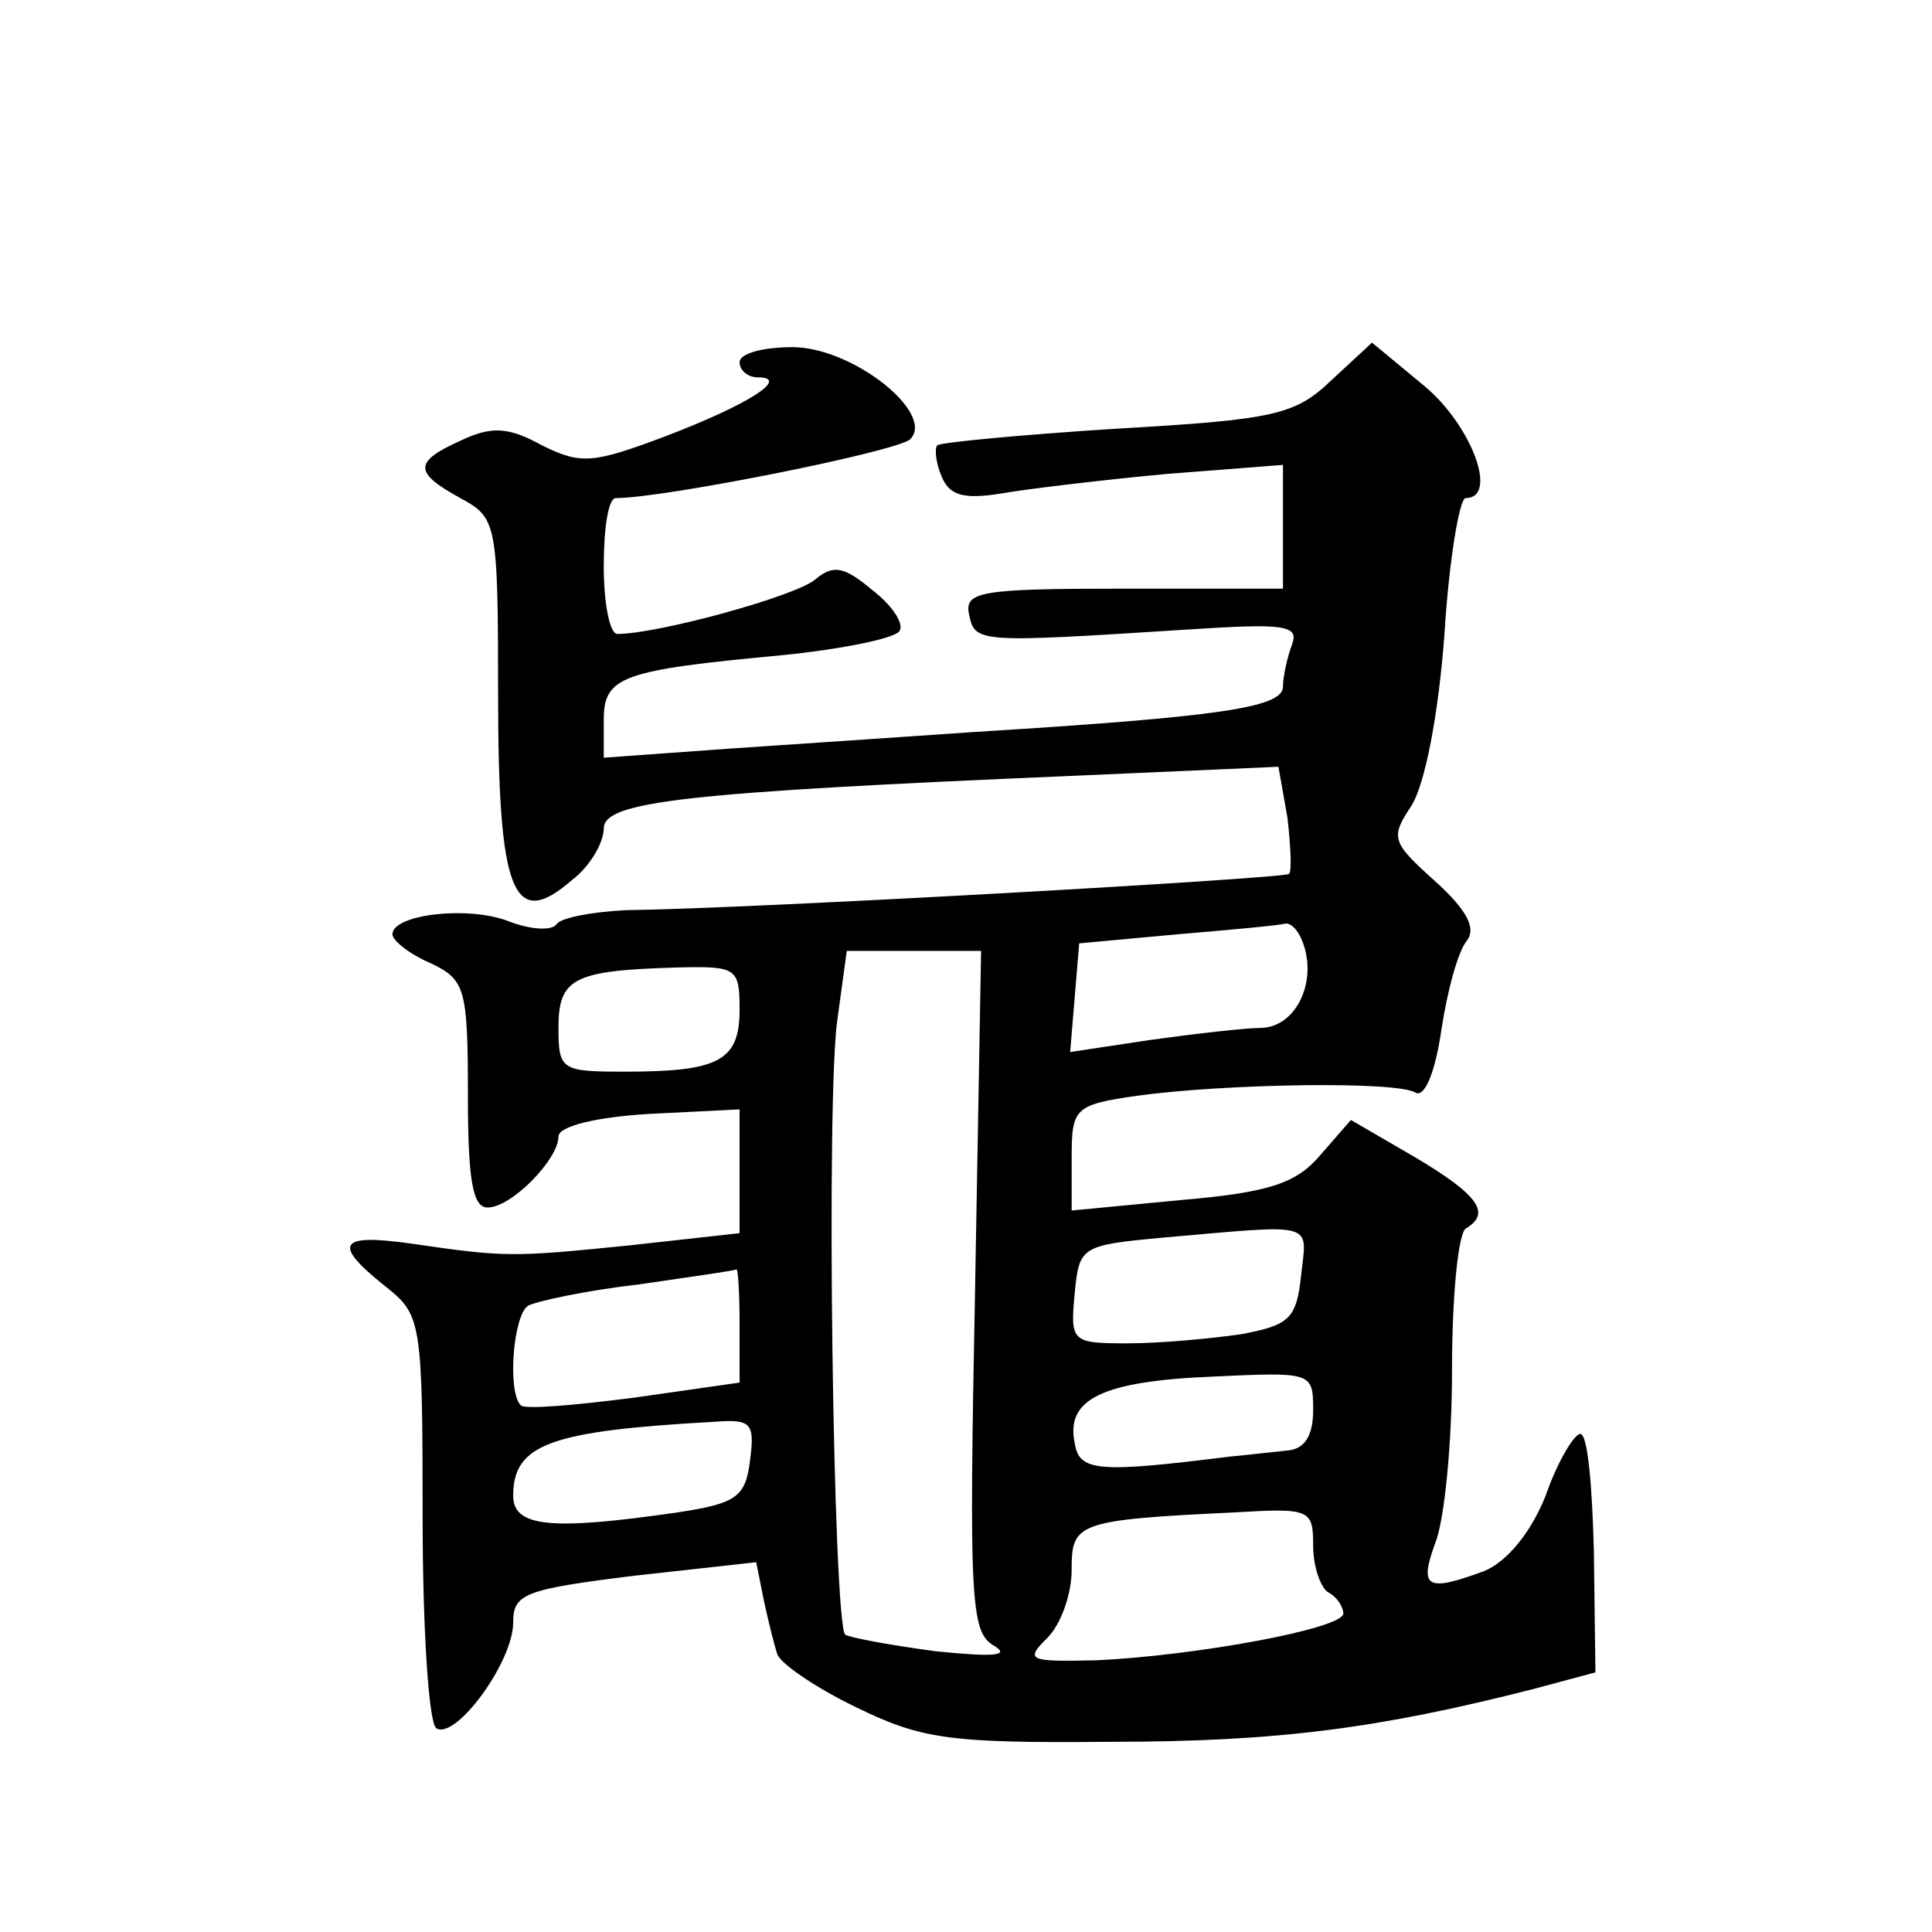 <?xml version="1.0" standalone="no"?>
<!DOCTYPE svg PUBLIC "-//W3C//DTD SVG 20010904//EN"
 "http://www.w3.org/TR/2001/REC-SVG-20010904/DTD/svg10.dtd">
<svg version="1.0" xmlns="http://www.w3.org/2000/svg"
 width="128pt" height="128pt" viewBox="0 0 128 128"
 preserveAspectRatio="xMidYMid meet">
<g transform="translate(0,128) scale(0.1,-0.1)"
fill="#0" stroke="none">
<path d="M490 1040 c0 -5 5 -10 12 -10 22 0 -6 -18 -61 -39 -48 -18 -56 -19 -82
-6 -22 12 -33 13 -54 3 -31 -14 -31 -21 0 -38 24 -13 25 -16 25 -130 0 -132 10
-157 49 -123 12 9 21 25 21 34 0 18 52 24 311 35 l136 6 6 -34 c2 -18 3 -35 1 -37
-3 -3 -355 -23 -439 -24 -22 -1 -43 -5 -46 -9 -3 -5 -18 -4 -33 2 -27 10 -76 4
-76 -9 0 -4 11 -13 25 -19 23 -11 25 -16 25 -87 0 -56 3 -75 13 -75 16 0 47 32
47 47 0 7 26 13 60 15 l60 3 0 -41 0 -41 -72 -8 c-79 -8 -83 -8 -145 1 -49 7 -53
0 -18 -28 24 -19 25 -22 25 -153 0 -74 4 -136 9 -140 13 -8 51 44 51 70 0 19 7
22 80 31 l81 9 5 -25 c3 -14 7 -30 9 -36 2 -6 25 -22 52 -35 43 -21 61 -24 168
-23 112 0 179 9 281 35 l41 11 -1 79 c-1 43 -4 79 -9 79 -4 0 -15 -18 -23 -41 -10
-25 -26 -44 -41 -50 -38 -14 -43 -11 -32 19 6 15 11 66 11 114 0 49 4 90 9 94 17
10 9 22 -33 47 l-43 25 -20 -23 c-16 -19 -34 -25 -92 -30 l-73 -7 0 35 c0 33 2
35 43 41 58 8 173 10 185 2 6 -3 13 14 17 42 4 26 11 52 17 59 6 8 0 20 -21 39
-29 26 -30 29 -16 50 9 14 18 60 22 114 3 49 10 90 14 90 22 0 4 48 -27 74 l-35
29 -27 -25 c-24 -23 -38 -26 -142 -32 -63 -4 -116 -9 -119 -11 -2 -2 -1 -12 3 -21
5 -12 14 -15 39 -11 17 3 67 9 110 13 l77 6 0 -41 0 -41 -106 0 c-95 0 -105 -2
-102 -17 4 -19 5 -19 146 -10 62 4 73 3 68 -10 -3 -8 -6 -21 -6 -28 0 -14 -44 -20
-205 -30 -44 -3 -117 -8 -162 -11 l-83 -6 0 25 c0 29 12 33 119 43 39 4 74 11 77
16 3 5 -5 17 -18 27 -19 16 -26 17 -38 7 -13 -11 -104 -36 -131 -36 -5 0 -9 20
-9 45 0 25 3 45 8 45 32 0 187 31 195 39 17 17 -38 61 -78 61 -19 0 -35 -4 -35
-10z m373 -384 c10 -26 -4 -56 -27 -57 -11 0 -45 -4 -74 -8 l-53 -8 3 36 3 36 65
6 c36 3 68 6 71 7 4 1 9 -4 12 -12z m-217 -231 c-4 -203 -3 -226 12 -235 12 -7
1 -8 -38 -4 -30 4 -57 9 -60 11 -8 7 -13 361 -5 409 l6 44 45 0 44 0 -4 -225z m-156
186 c0 -34 -14 -41 -76 -41 -42 0 -44 1 -44 29 0 33 10 38 78 40 40 1 42 0 42 -28z
m372 -176 c-3 -29 -8 -33 -40 -39 -21 -3 -54 -6 -75 -6 -37 0 -38 1 -35 33 3 31
4 32 58 37 103 9 96 11 92 -25z m-372 -33 l0 -38 -70 -10 c-39 -5 -73 -8 -75 -5
-9 9 -5 60 5 66 6 3 38 10 73 14 34 5 63 9 65 10 1 0 2 -16 2 -37z m380 -56 c0
-18 -6 -26 -17 -27 -10 -1 -27 -3 -38 -4 -88 -11 -100 -10 -103 9 -6 29 18 41 92
44 65 3 66 3 66 -22z m-373 -33 c-3 -25 -9 -29 -48 -35 -83 -12 -109 -10 -109 11
0 34 24 43 133 49 25 2 27 -1 24 -25z m373 -57 c0 -14 5 -28 10 -31 6 -3 10 -10
10 -14 0 -10 -98 -28 -164 -31 -45 -1 -47 0 -32 15 9 9 16 29 16 45 0 31 3 33 108
38 50 3 52 2 52 -22z"/>
</g>
</svg>
